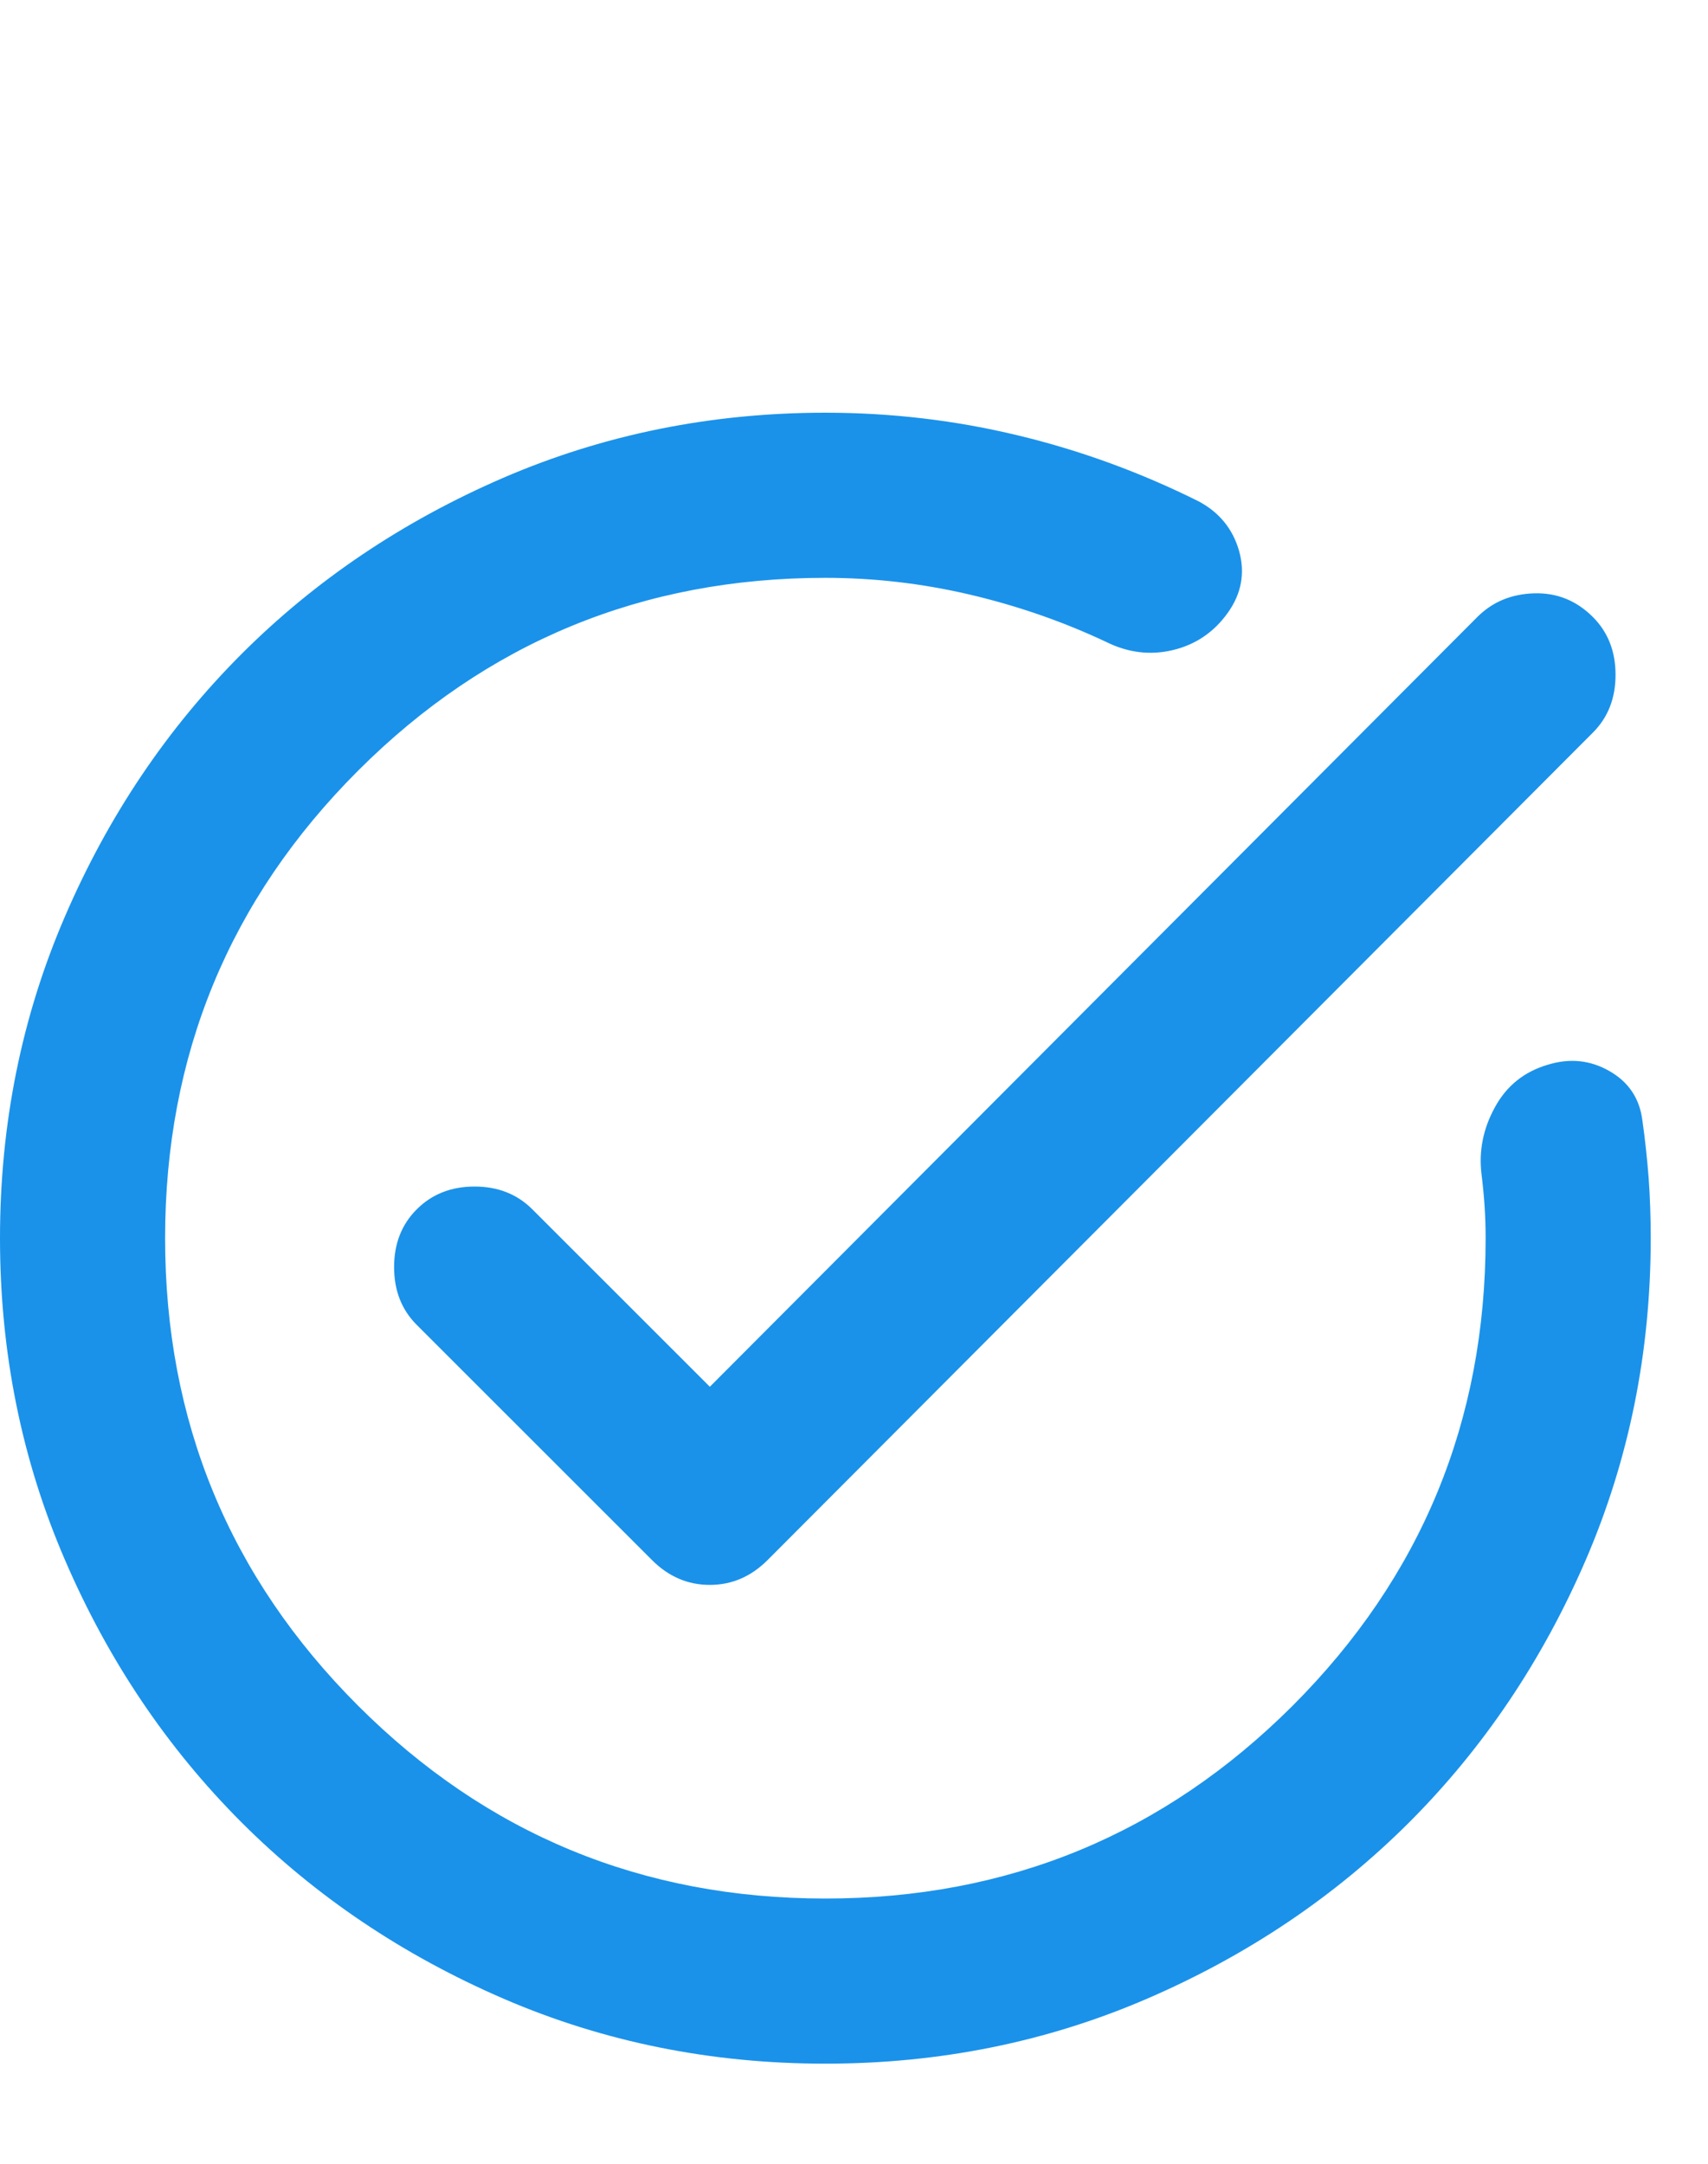 <svg width="15" height="19" viewBox="0 0 15 19" fill="none" xmlns="http://www.w3.org/2000/svg">
<g clip-path="url(#clip0_9_205)">
<path d="M7.248 18.121C6.246 18.121 5.303 17.931 4.421 17.55C3.54 17.169 2.772 16.653 2.12 16.001C1.468 15.348 0.951 14.581 0.571 13.699C0.19 12.818 0 11.875 0 10.873C0 9.87 0.19 8.928 0.571 8.046C0.951 7.164 1.468 6.397 2.12 5.744C2.772 5.092 3.54 4.576 4.421 4.195C5.303 3.815 6.246 3.624 7.248 3.624C7.828 3.624 8.393 3.691 8.943 3.824C9.492 3.956 10.021 4.15 10.528 4.403C10.709 4.5 10.827 4.645 10.882 4.838C10.936 5.032 10.903 5.213 10.782 5.382C10.661 5.551 10.501 5.66 10.302 5.708C10.102 5.756 9.906 5.732 9.713 5.636C9.326 5.454 8.924 5.316 8.508 5.219C8.091 5.122 7.671 5.074 7.248 5.074C5.642 5.074 4.273 5.639 3.144 6.768C2.014 7.898 1.45 9.266 1.45 10.873C1.45 12.479 2.014 13.847 3.144 14.977C4.273 16.106 5.642 16.671 7.248 16.671C8.855 16.671 10.223 16.106 11.353 14.977C12.482 13.847 13.047 12.479 13.047 10.873C13.047 10.776 13.044 10.682 13.038 10.592C13.032 10.501 13.023 10.408 13.011 10.311C12.986 10.105 13.026 9.909 13.129 9.722C13.231 9.535 13.385 9.411 13.591 9.35C13.784 9.29 13.965 9.308 14.134 9.405C14.303 9.501 14.4 9.646 14.424 9.84C14.448 10.009 14.466 10.178 14.479 10.347C14.491 10.516 14.497 10.691 14.497 10.873C14.497 11.875 14.306 12.818 13.926 13.699C13.545 14.581 13.029 15.348 12.377 16.001C11.724 16.653 10.957 17.169 10.075 17.55C9.193 17.931 8.251 18.121 7.248 18.121ZM6.234 12.177L12.974 5.418C13.107 5.285 13.273 5.216 13.473 5.21C13.672 5.204 13.844 5.273 13.989 5.418C14.122 5.551 14.188 5.72 14.188 5.926C14.188 6.131 14.122 6.3 13.989 6.433L6.741 13.699C6.596 13.844 6.427 13.917 6.234 13.917C6.04 13.917 5.871 13.844 5.726 13.699L3.66 11.634C3.527 11.501 3.461 11.332 3.461 11.126C3.461 10.921 3.527 10.752 3.66 10.619C3.793 10.486 3.962 10.419 4.168 10.419C4.373 10.419 4.542 10.486 4.675 10.619L6.234 12.177Z" fill="#1A92EA"/>
</g>
<defs>
<clipPath id="clip0_9_205">
<rect width="14.497" height="18.121" fill="white"/>
</clipPath>
</defs>
</svg>
